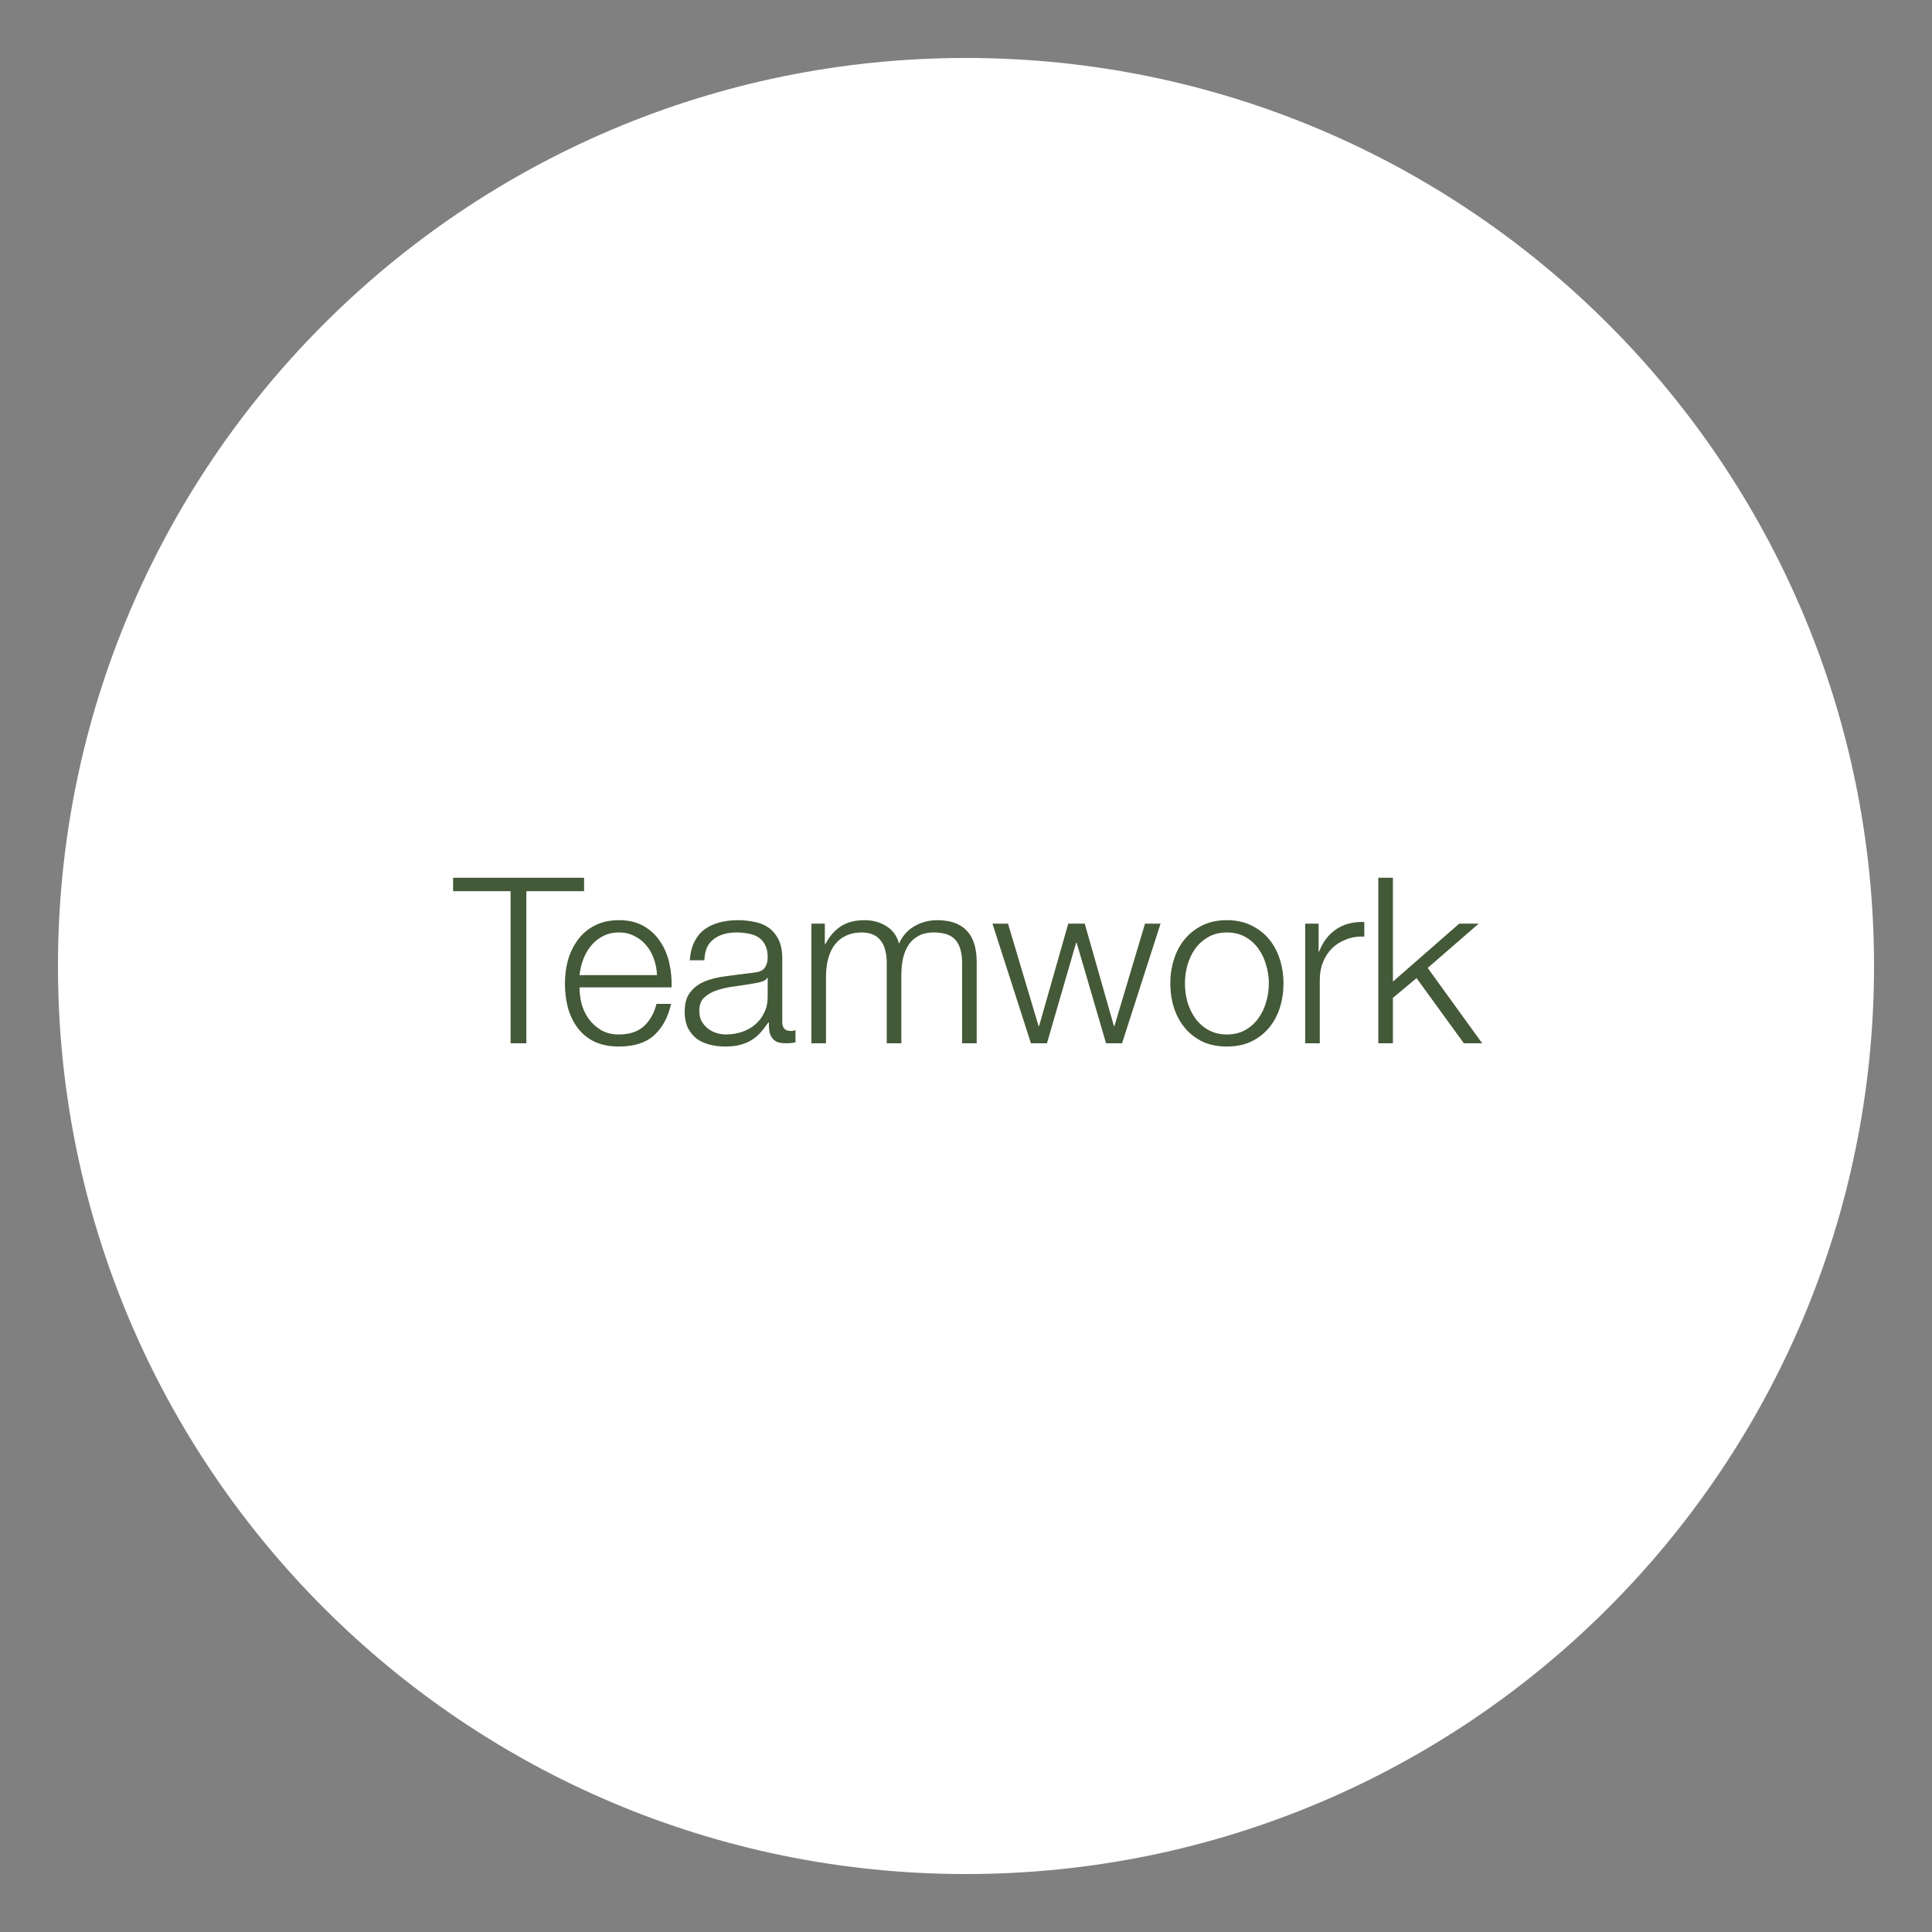 <svg width="200" height="200" viewBox="0 0 200 200" fill="none" xmlns="http://www.w3.org/2000/svg">
<rect x="0" y="0" width="200" height="200" fill="#808080" stroke="none"/>
<g clip-path="url(#clip0_18517_34041)">
<path d="M100 194C151.915 194 194 151.915 194 100C194 48.085 151.915 6 100 6C48.085 6 6 48.085 6 100C6 151.915 48.085 194 100 194Z" fill="white"/>
<path d="M46.904 90.864H60.464V92.256H54.488V108H52.856V92.256H46.904V90.864ZM68.008 100.944C67.992 100.368 67.888 99.816 67.696 99.288C67.52 98.76 67.264 98.296 66.928 97.896C66.592 97.48 66.184 97.152 65.704 96.912C65.224 96.656 64.68 96.528 64.072 96.528C63.448 96.528 62.896 96.656 62.416 96.912C61.936 97.152 61.528 97.48 61.192 97.896C60.856 98.296 60.584 98.768 60.376 99.312C60.184 99.84 60.056 100.384 59.992 100.944H68.008ZM59.992 102.216C59.992 102.76 60.064 103.328 60.208 103.92C60.368 104.496 60.616 105.016 60.952 105.48C61.288 105.944 61.712 106.328 62.224 106.632C62.736 106.936 63.352 107.088 64.072 107.088C65.176 107.088 66.04 106.8 66.664 106.224C67.288 105.648 67.72 104.88 67.96 103.92H69.472C69.152 105.328 68.56 106.416 67.696 107.184C66.848 107.952 65.64 108.336 64.072 108.336C63.096 108.336 62.248 108.168 61.528 107.832C60.824 107.48 60.248 107.008 59.8 106.416C59.352 105.808 59.016 105.112 58.792 104.328C58.584 103.528 58.48 102.688 58.48 101.808C58.48 100.992 58.584 100.192 58.792 99.408C59.016 98.624 59.352 97.928 59.8 97.32C60.248 96.696 60.824 96.2 61.528 95.832C62.248 95.448 63.096 95.256 64.072 95.256C65.064 95.256 65.912 95.456 66.616 95.856C67.32 96.256 67.888 96.784 68.32 97.44C68.768 98.08 69.088 98.824 69.28 99.672C69.472 100.504 69.552 101.352 69.52 102.216H59.992ZM71.405 99.408C71.453 98.688 71.605 98.064 71.861 97.536C72.117 97.008 72.461 96.576 72.893 96.24C73.341 95.904 73.861 95.656 74.453 95.496C75.045 95.336 75.701 95.256 76.421 95.256C76.965 95.256 77.509 95.312 78.053 95.424C78.597 95.52 79.085 95.712 79.517 96C79.949 96.288 80.301 96.696 80.573 97.224C80.845 97.736 80.981 98.408 80.981 99.24V105.816C80.981 106.424 81.277 106.728 81.869 106.728C82.045 106.728 82.205 106.696 82.349 106.632V107.904C82.173 107.936 82.013 107.96 81.869 107.976C81.741 107.992 81.573 108 81.365 108C80.981 108 80.669 107.952 80.429 107.856C80.205 107.744 80.029 107.592 79.901 107.4C79.773 107.208 79.685 106.984 79.637 106.728C79.605 106.456 79.589 106.16 79.589 105.84H79.541C79.269 106.24 78.989 106.6 78.701 106.92C78.429 107.224 78.117 107.48 77.765 107.688C77.429 107.896 77.037 108.056 76.589 108.168C76.157 108.28 75.637 108.336 75.029 108.336C74.453 108.336 73.909 108.264 73.397 108.12C72.901 107.992 72.461 107.784 72.077 107.496C71.709 107.192 71.413 106.816 71.189 106.368C70.981 105.904 70.877 105.36 70.877 104.736C70.877 103.872 71.069 103.2 71.453 102.72C71.837 102.224 72.341 101.848 72.965 101.592C73.605 101.336 74.317 101.16 75.101 101.064C75.901 100.952 76.709 100.848 77.525 100.752C77.845 100.72 78.125 100.68 78.365 100.632C78.605 100.584 78.805 100.504 78.965 100.392C79.125 100.264 79.245 100.096 79.325 99.888C79.421 99.68 79.469 99.408 79.469 99.072C79.469 98.56 79.381 98.144 79.205 97.824C79.045 97.488 78.813 97.224 78.509 97.032C78.221 96.84 77.877 96.712 77.477 96.648C77.093 96.568 76.677 96.528 76.229 96.528C75.269 96.528 74.485 96.76 73.877 97.224C73.269 97.672 72.949 98.4 72.917 99.408H71.405ZM79.469 101.232H79.421C79.325 101.408 79.141 101.536 78.869 101.616C78.597 101.696 78.357 101.752 78.149 101.784C77.509 101.896 76.845 102 76.157 102.096C75.485 102.176 74.869 102.304 74.309 102.48C73.749 102.656 73.285 102.912 72.917 103.248C72.565 103.568 72.389 104.032 72.389 104.64C72.389 105.024 72.461 105.368 72.605 105.672C72.765 105.96 72.973 106.216 73.229 106.44C73.485 106.648 73.781 106.808 74.117 106.92C74.453 107.032 74.797 107.088 75.149 107.088C75.725 107.088 76.277 107 76.805 106.824C77.333 106.648 77.789 106.392 78.173 106.056C78.573 105.72 78.885 105.312 79.109 104.832C79.349 104.352 79.469 103.808 79.469 103.2V101.232ZM83.995 95.616H85.387V97.704H85.459C85.859 96.936 86.379 96.336 87.019 95.904C87.675 95.472 88.507 95.256 89.515 95.256C90.331 95.256 91.067 95.456 91.723 95.856C92.395 96.256 92.843 96.864 93.067 97.68C93.435 96.864 93.979 96.256 94.699 95.856C95.419 95.456 96.187 95.256 97.003 95.256C99.739 95.256 101.107 96.704 101.107 99.6V108H99.595V99.672C99.595 98.648 99.379 97.872 98.947 97.344C98.515 96.8 97.755 96.528 96.667 96.528C96.011 96.528 95.467 96.656 95.035 96.912C94.603 97.152 94.259 97.48 94.003 97.896C93.747 98.312 93.563 98.792 93.451 99.336C93.355 99.864 93.307 100.416 93.307 100.992V108H91.795V99.6C91.795 99.184 91.747 98.792 91.651 98.424C91.571 98.04 91.427 97.712 91.219 97.44C91.027 97.152 90.763 96.928 90.427 96.768C90.091 96.608 89.683 96.528 89.203 96.528C88.563 96.528 88.003 96.648 87.523 96.888C87.059 97.112 86.675 97.432 86.371 97.848C86.083 98.248 85.867 98.728 85.723 99.288C85.579 99.832 85.507 100.432 85.507 101.088V108H83.995V95.616ZM102.739 95.616H104.347L107.515 106.224H107.563L110.587 95.616H112.291L115.315 106.224H115.363L118.531 95.616H120.139L116.155 108H114.499L111.451 97.584H111.403L108.379 108H106.723L102.739 95.616ZM127.008 96.528C126.288 96.528 125.656 96.68 125.112 96.984C124.568 97.288 124.112 97.688 123.744 98.184C123.392 98.68 123.12 99.248 122.928 99.888C122.752 100.512 122.664 101.152 122.664 101.808C122.664 102.464 122.752 103.112 122.928 103.752C123.12 104.376 123.392 104.936 123.744 105.432C124.112 105.928 124.568 106.328 125.112 106.632C125.656 106.936 126.288 107.088 127.008 107.088C127.728 107.088 128.36 106.936 128.904 106.632C129.448 106.328 129.896 105.928 130.248 105.432C130.616 104.936 130.888 104.376 131.064 103.752C131.256 103.112 131.352 102.464 131.352 101.808C131.352 101.152 131.256 100.512 131.064 99.888C130.888 99.248 130.616 98.68 130.248 98.184C129.896 97.688 129.448 97.288 128.904 96.984C128.36 96.68 127.728 96.528 127.008 96.528ZM127.008 95.256C127.952 95.256 128.784 95.432 129.504 95.784C130.24 96.136 130.856 96.608 131.352 97.2C131.848 97.792 132.224 98.488 132.48 99.288C132.736 100.072 132.864 100.912 132.864 101.808C132.864 102.704 132.736 103.552 132.48 104.352C132.224 105.136 131.848 105.824 131.352 106.416C130.856 107.008 130.24 107.48 129.504 107.832C128.784 108.168 127.952 108.336 127.008 108.336C126.064 108.336 125.224 108.168 124.488 107.832C123.768 107.48 123.16 107.008 122.664 106.416C122.168 105.824 121.792 105.136 121.536 104.352C121.28 103.552 121.152 102.704 121.152 101.808C121.152 100.912 121.28 100.072 121.536 99.288C121.792 98.488 122.168 97.792 122.664 97.2C123.16 96.608 123.768 96.136 124.488 95.784C125.224 95.432 126.064 95.256 127.008 95.256ZM135.112 95.616H136.504V98.52H136.552C136.936 97.512 137.528 96.736 138.328 96.192C139.144 95.648 140.112 95.4 141.232 95.448V96.96C140.544 96.928 139.92 97.024 139.36 97.248C138.8 97.456 138.312 97.76 137.896 98.16C137.496 98.56 137.184 99.04 136.96 99.6C136.736 100.144 136.624 100.744 136.624 101.4V108H135.112V95.616ZM142.682 90.864H144.194V101.616L151.058 95.616H153.074L147.794 100.2L153.434 108H151.538L146.642 101.256L144.194 103.296V108H142.682V90.864Z" fill="#445937"/>
</g>
<defs>
<clipPath id="clip0_18517_34041">
<rect width="188" height="188" fill="white" transform="translate(6 6)"/>
</clipPath>
</defs>
</svg>
